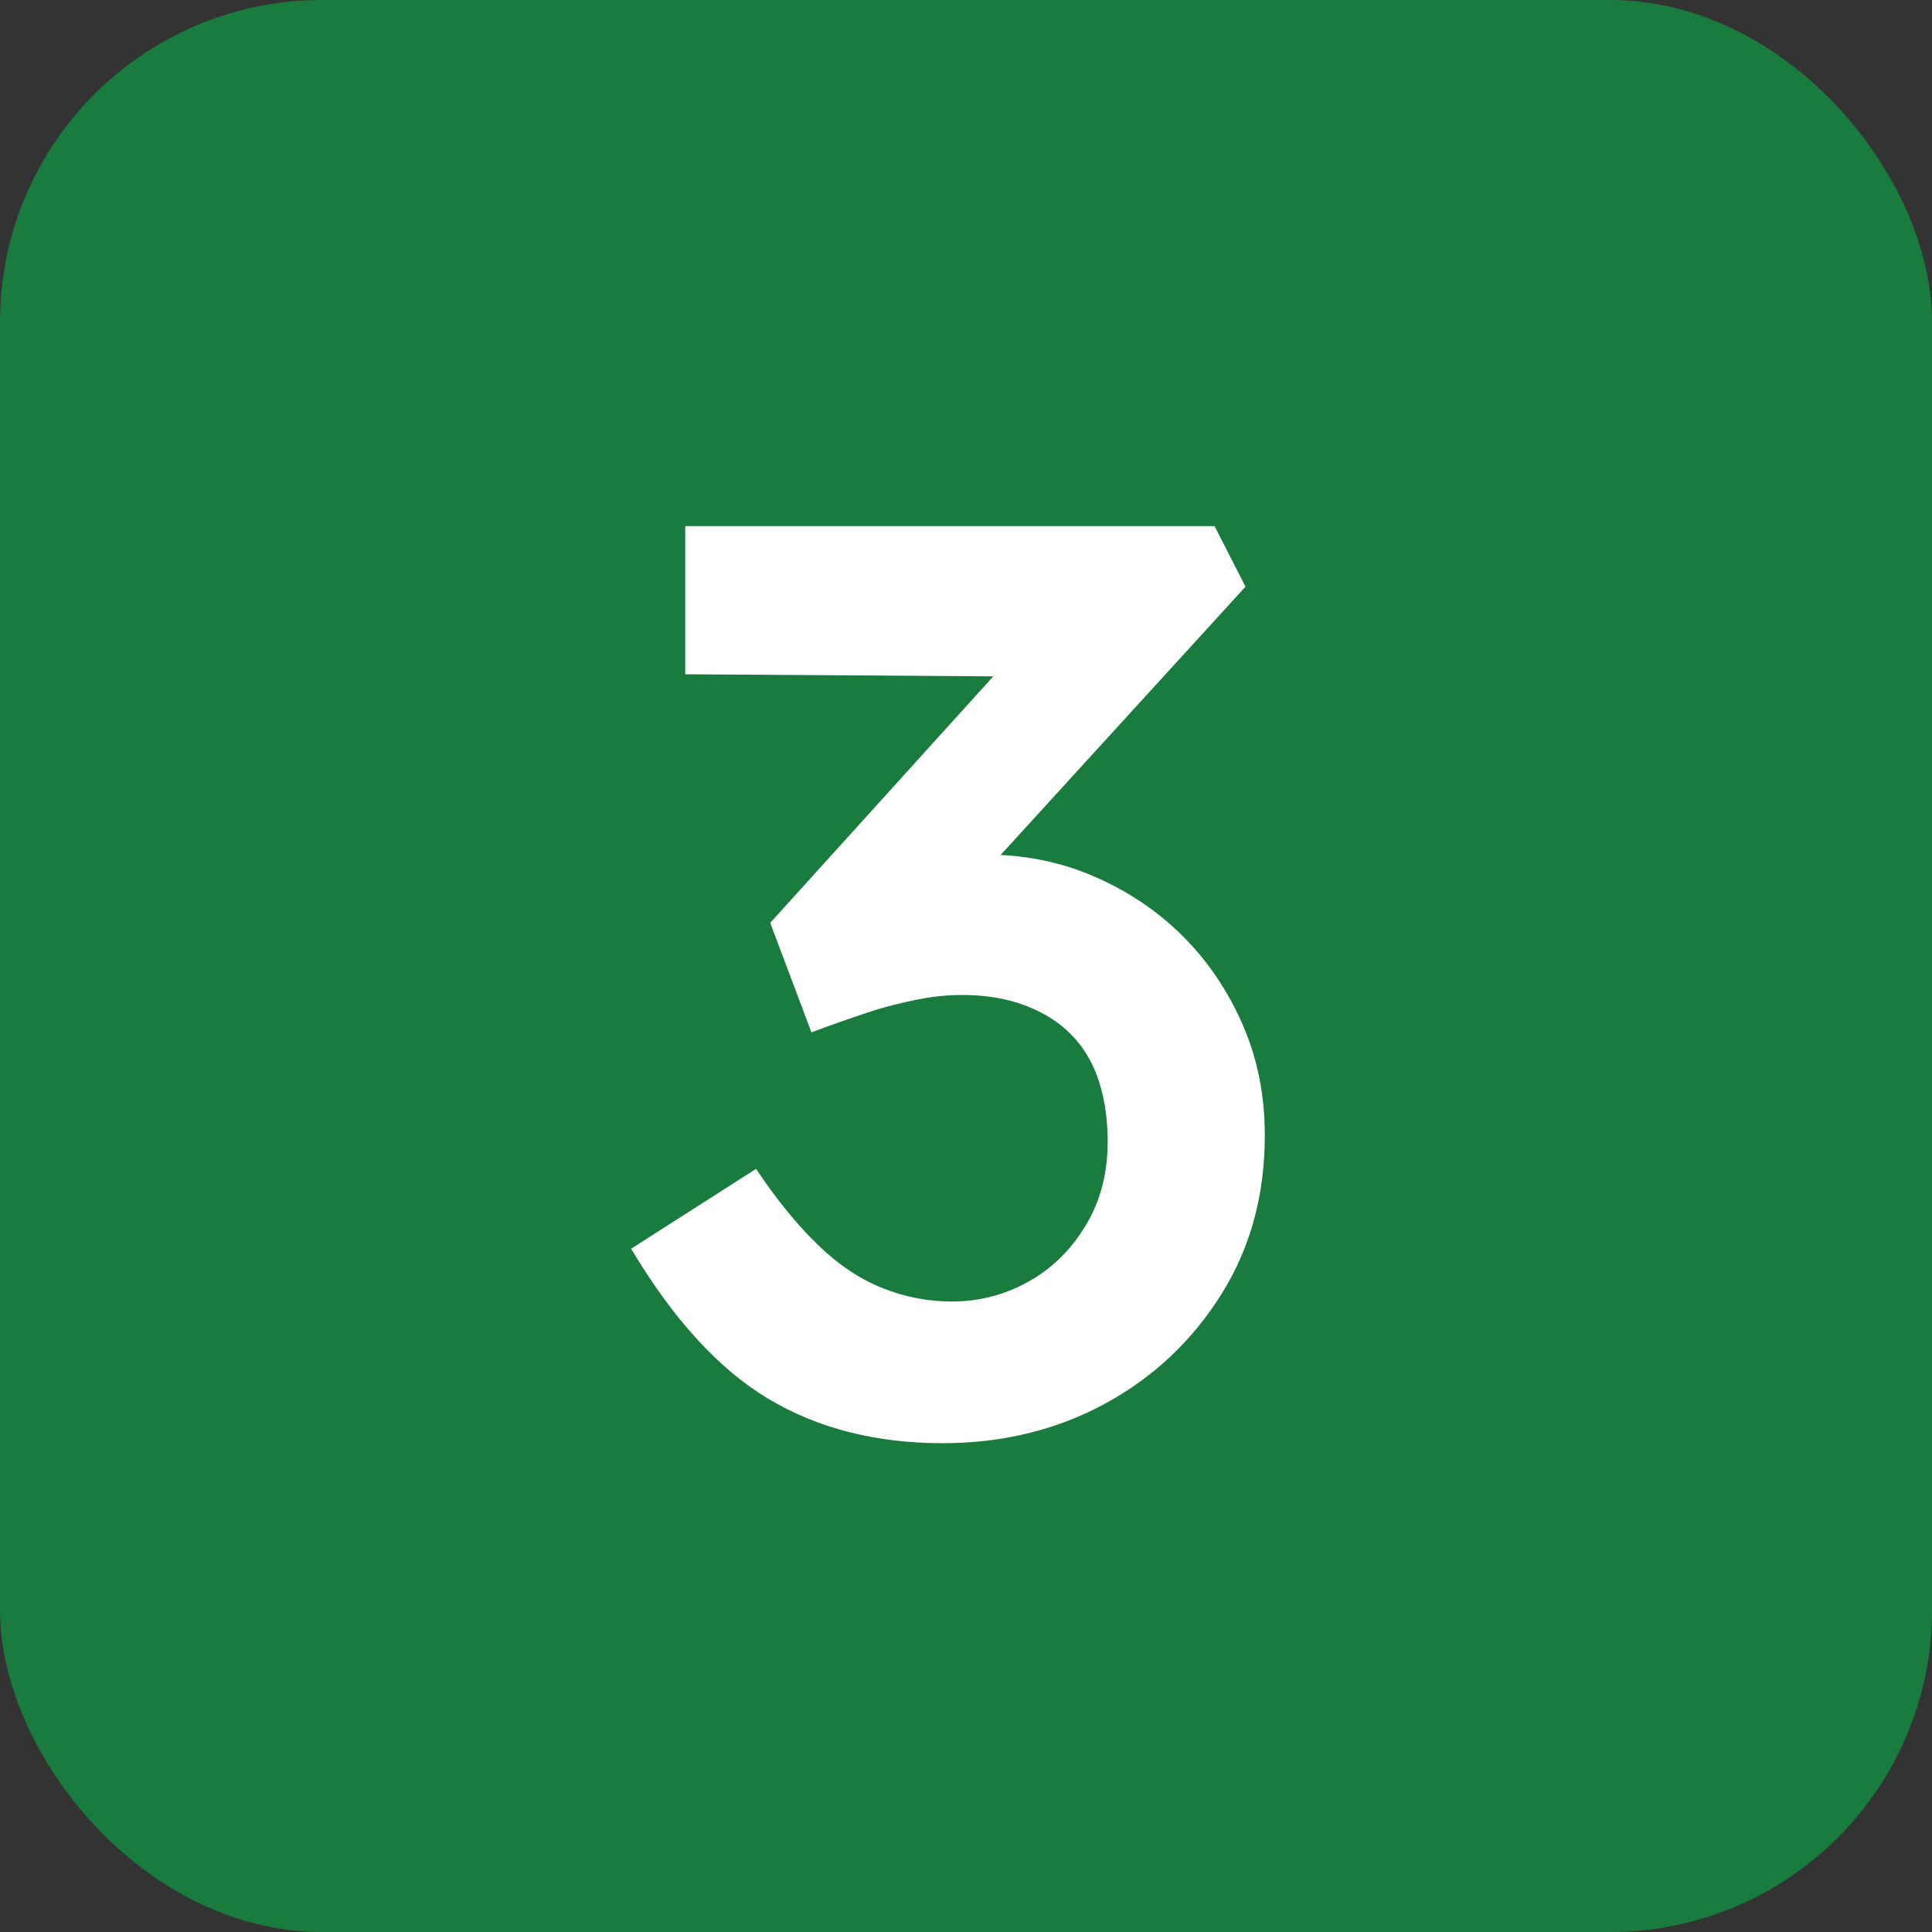 <svg viewBox="0 0 30 30" xmlns="http://www.w3.org/2000/svg"><rect x="0" y="0" width="30" height="30" fill="#333333" stroke="none"/><rect fill="#197b3e" height="30" rx="5" width="30"/><path d="m14.64 22.41c-1.04 0-1.94-.23-2.71-.69s-1.48-1.24-2.13-2.33l1.94-1.24c.32.48.64.87.96 1.18s.65.53 1 .67.71.21 1.08.21c.44 0 .84-.11 1.21-.32s.66-.51.88-.88.33-.8.33-1.28-.09-.91-.26-1.24-.43-.59-.78-.77-.75-.27-1.22-.27c-.21 0-.44.02-.69.07s-.5.11-.77.2-.56.19-.88.31l-.64-1.7 4-4.42.58.6-5.9-.04v-2.3h8.22l.48.94-4.6 5.04-.6-.66c.11-.05.28-.1.53-.15s.46-.07.63-.07c.6 0 1.16.11 1.69.34s.99.54 1.38.93.7.85.93 1.38.34 1.1.34 1.71c0 .92-.22 1.74-.67 2.46s-1.05 1.29-1.8 1.7-1.6.62-2.53.62z" fill="#fff"/></svg>